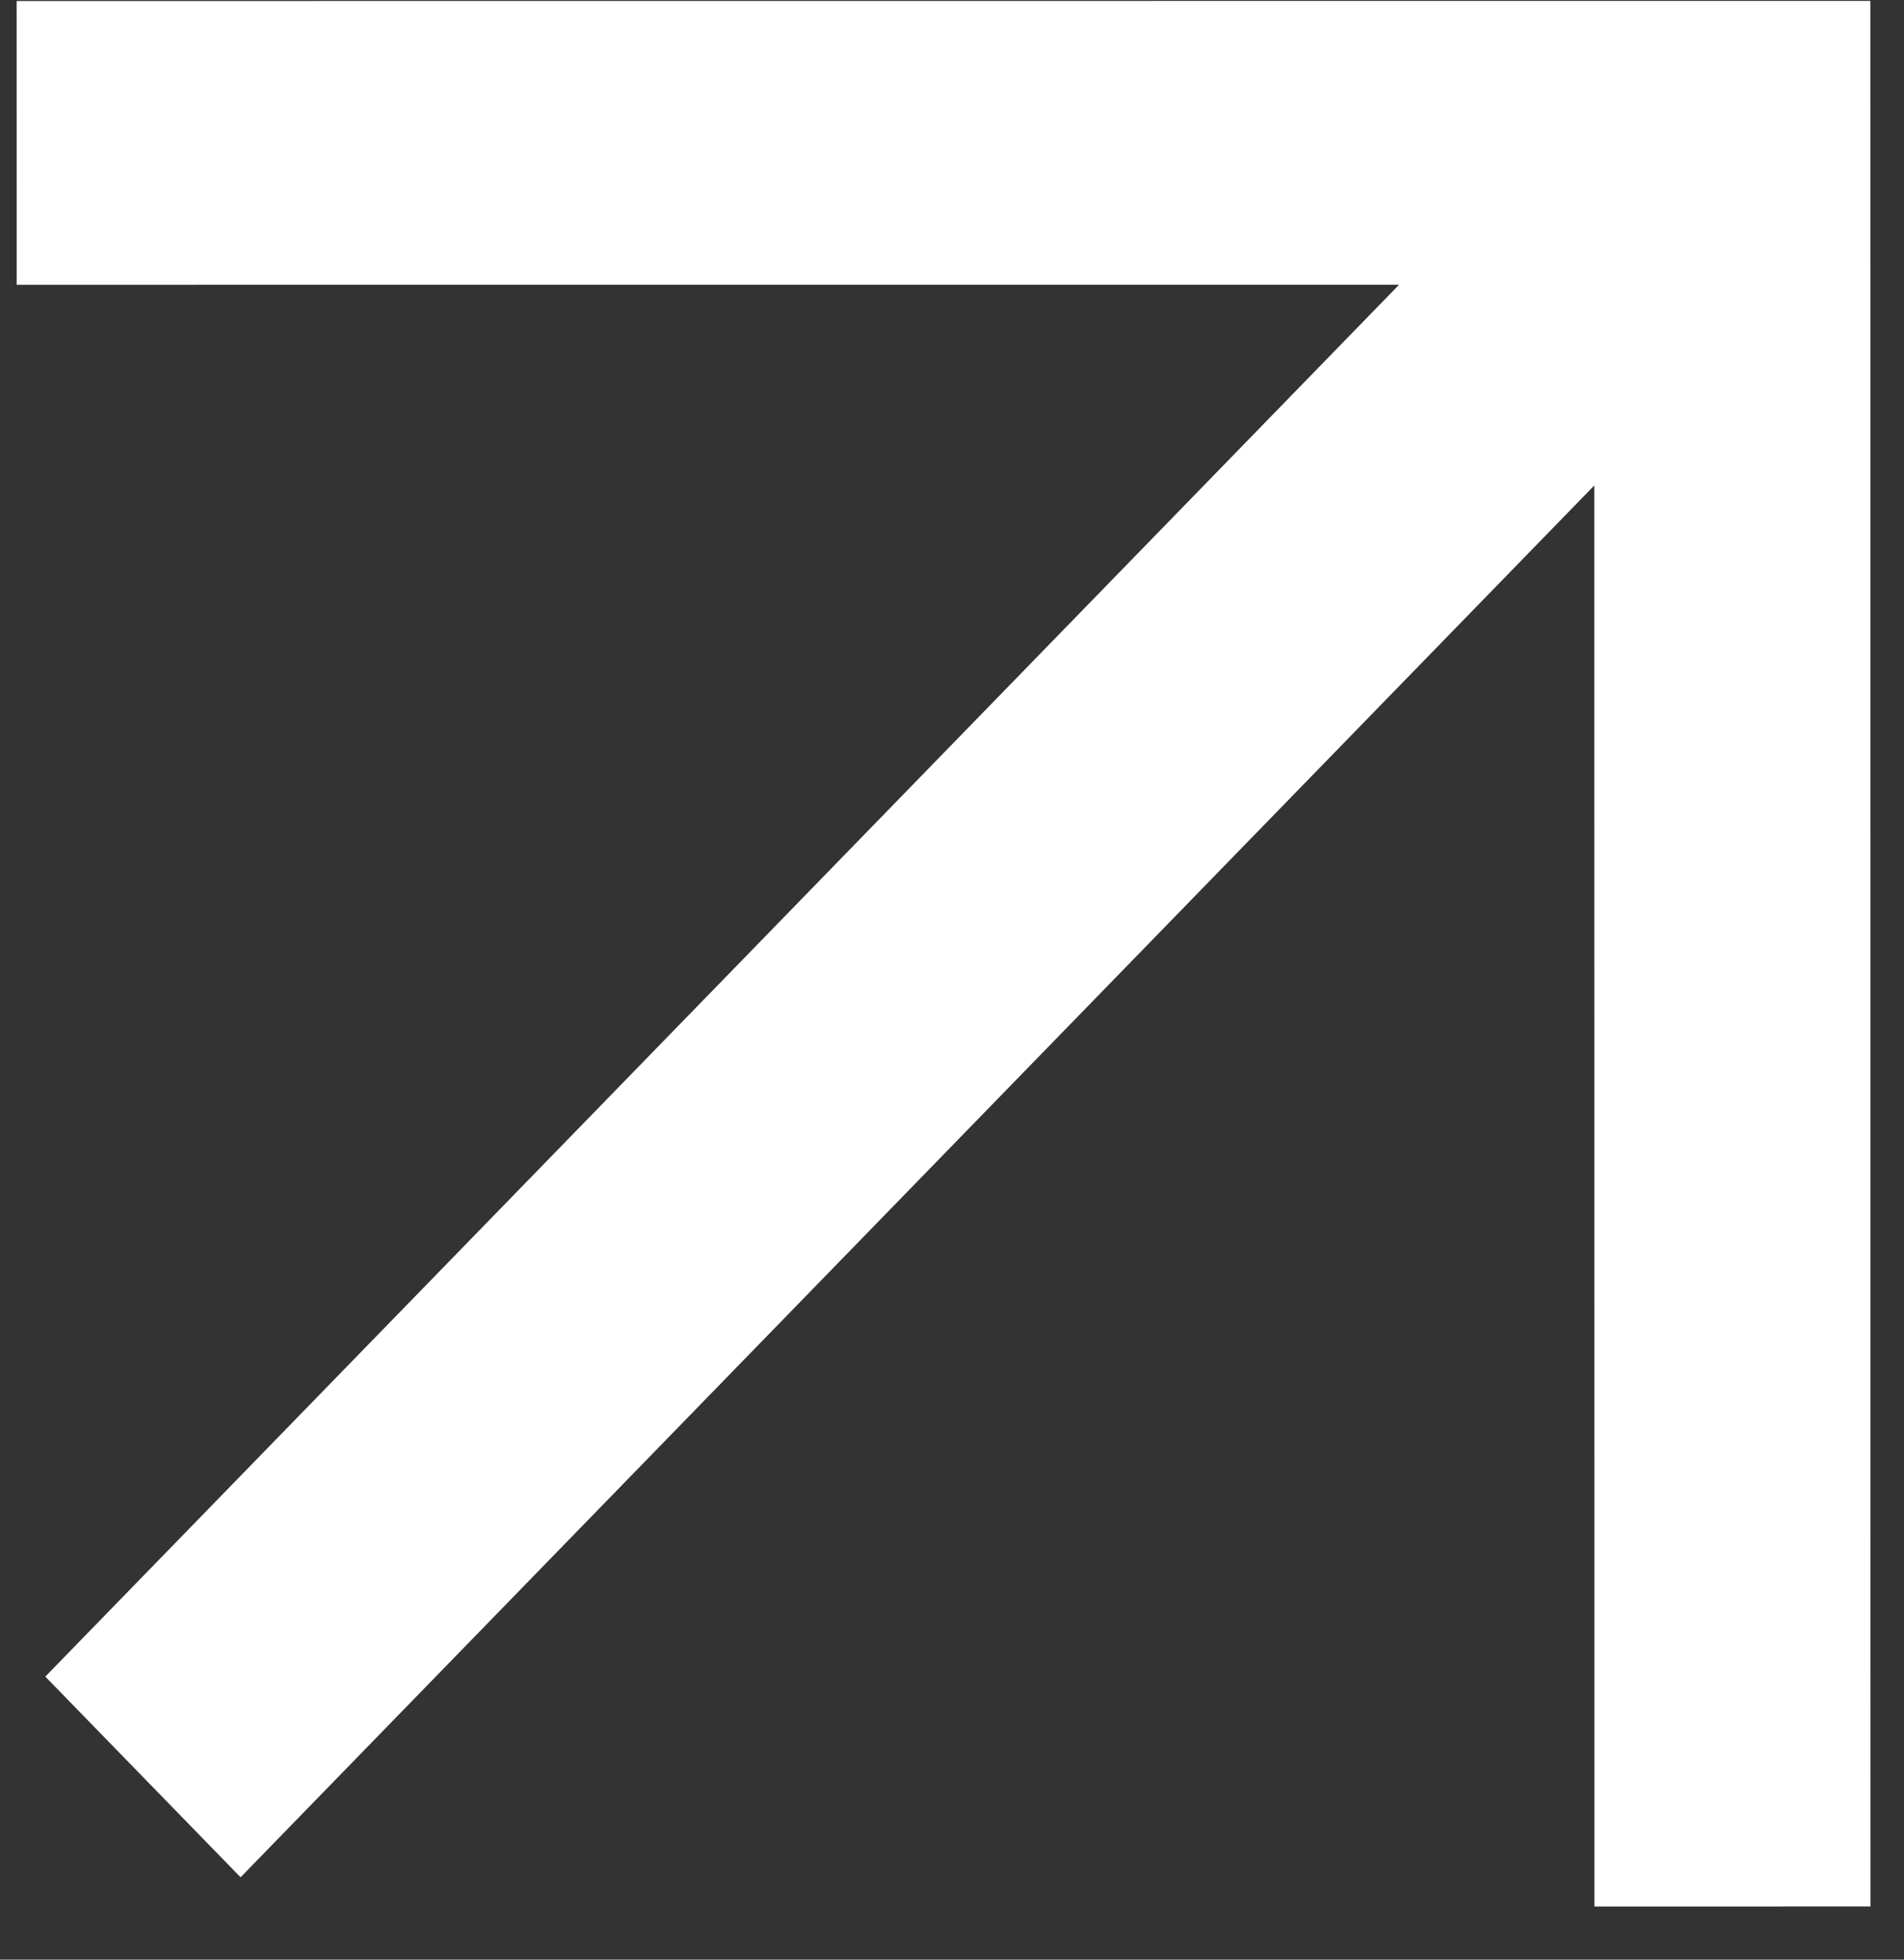<?xml version="1.0" encoding="UTF-8"?> <svg xmlns="http://www.w3.org/2000/svg" width="34" height="35" viewBox="0 0 34 35" fill="none"><rect x="0" y="0" width="34" height="35" fill="#333333" stroke="none"/> <path fill-rule="evenodd" clip-rule="evenodd" d="M0.297 0.018L33.399 0.016L33.402 34.05L28.472 34.051L28.47 8.67L4.296 33.529L0.809 29.945L24.983 5.086L0.298 5.087L0.297 0.018Z" fill="white"></path> </svg> 